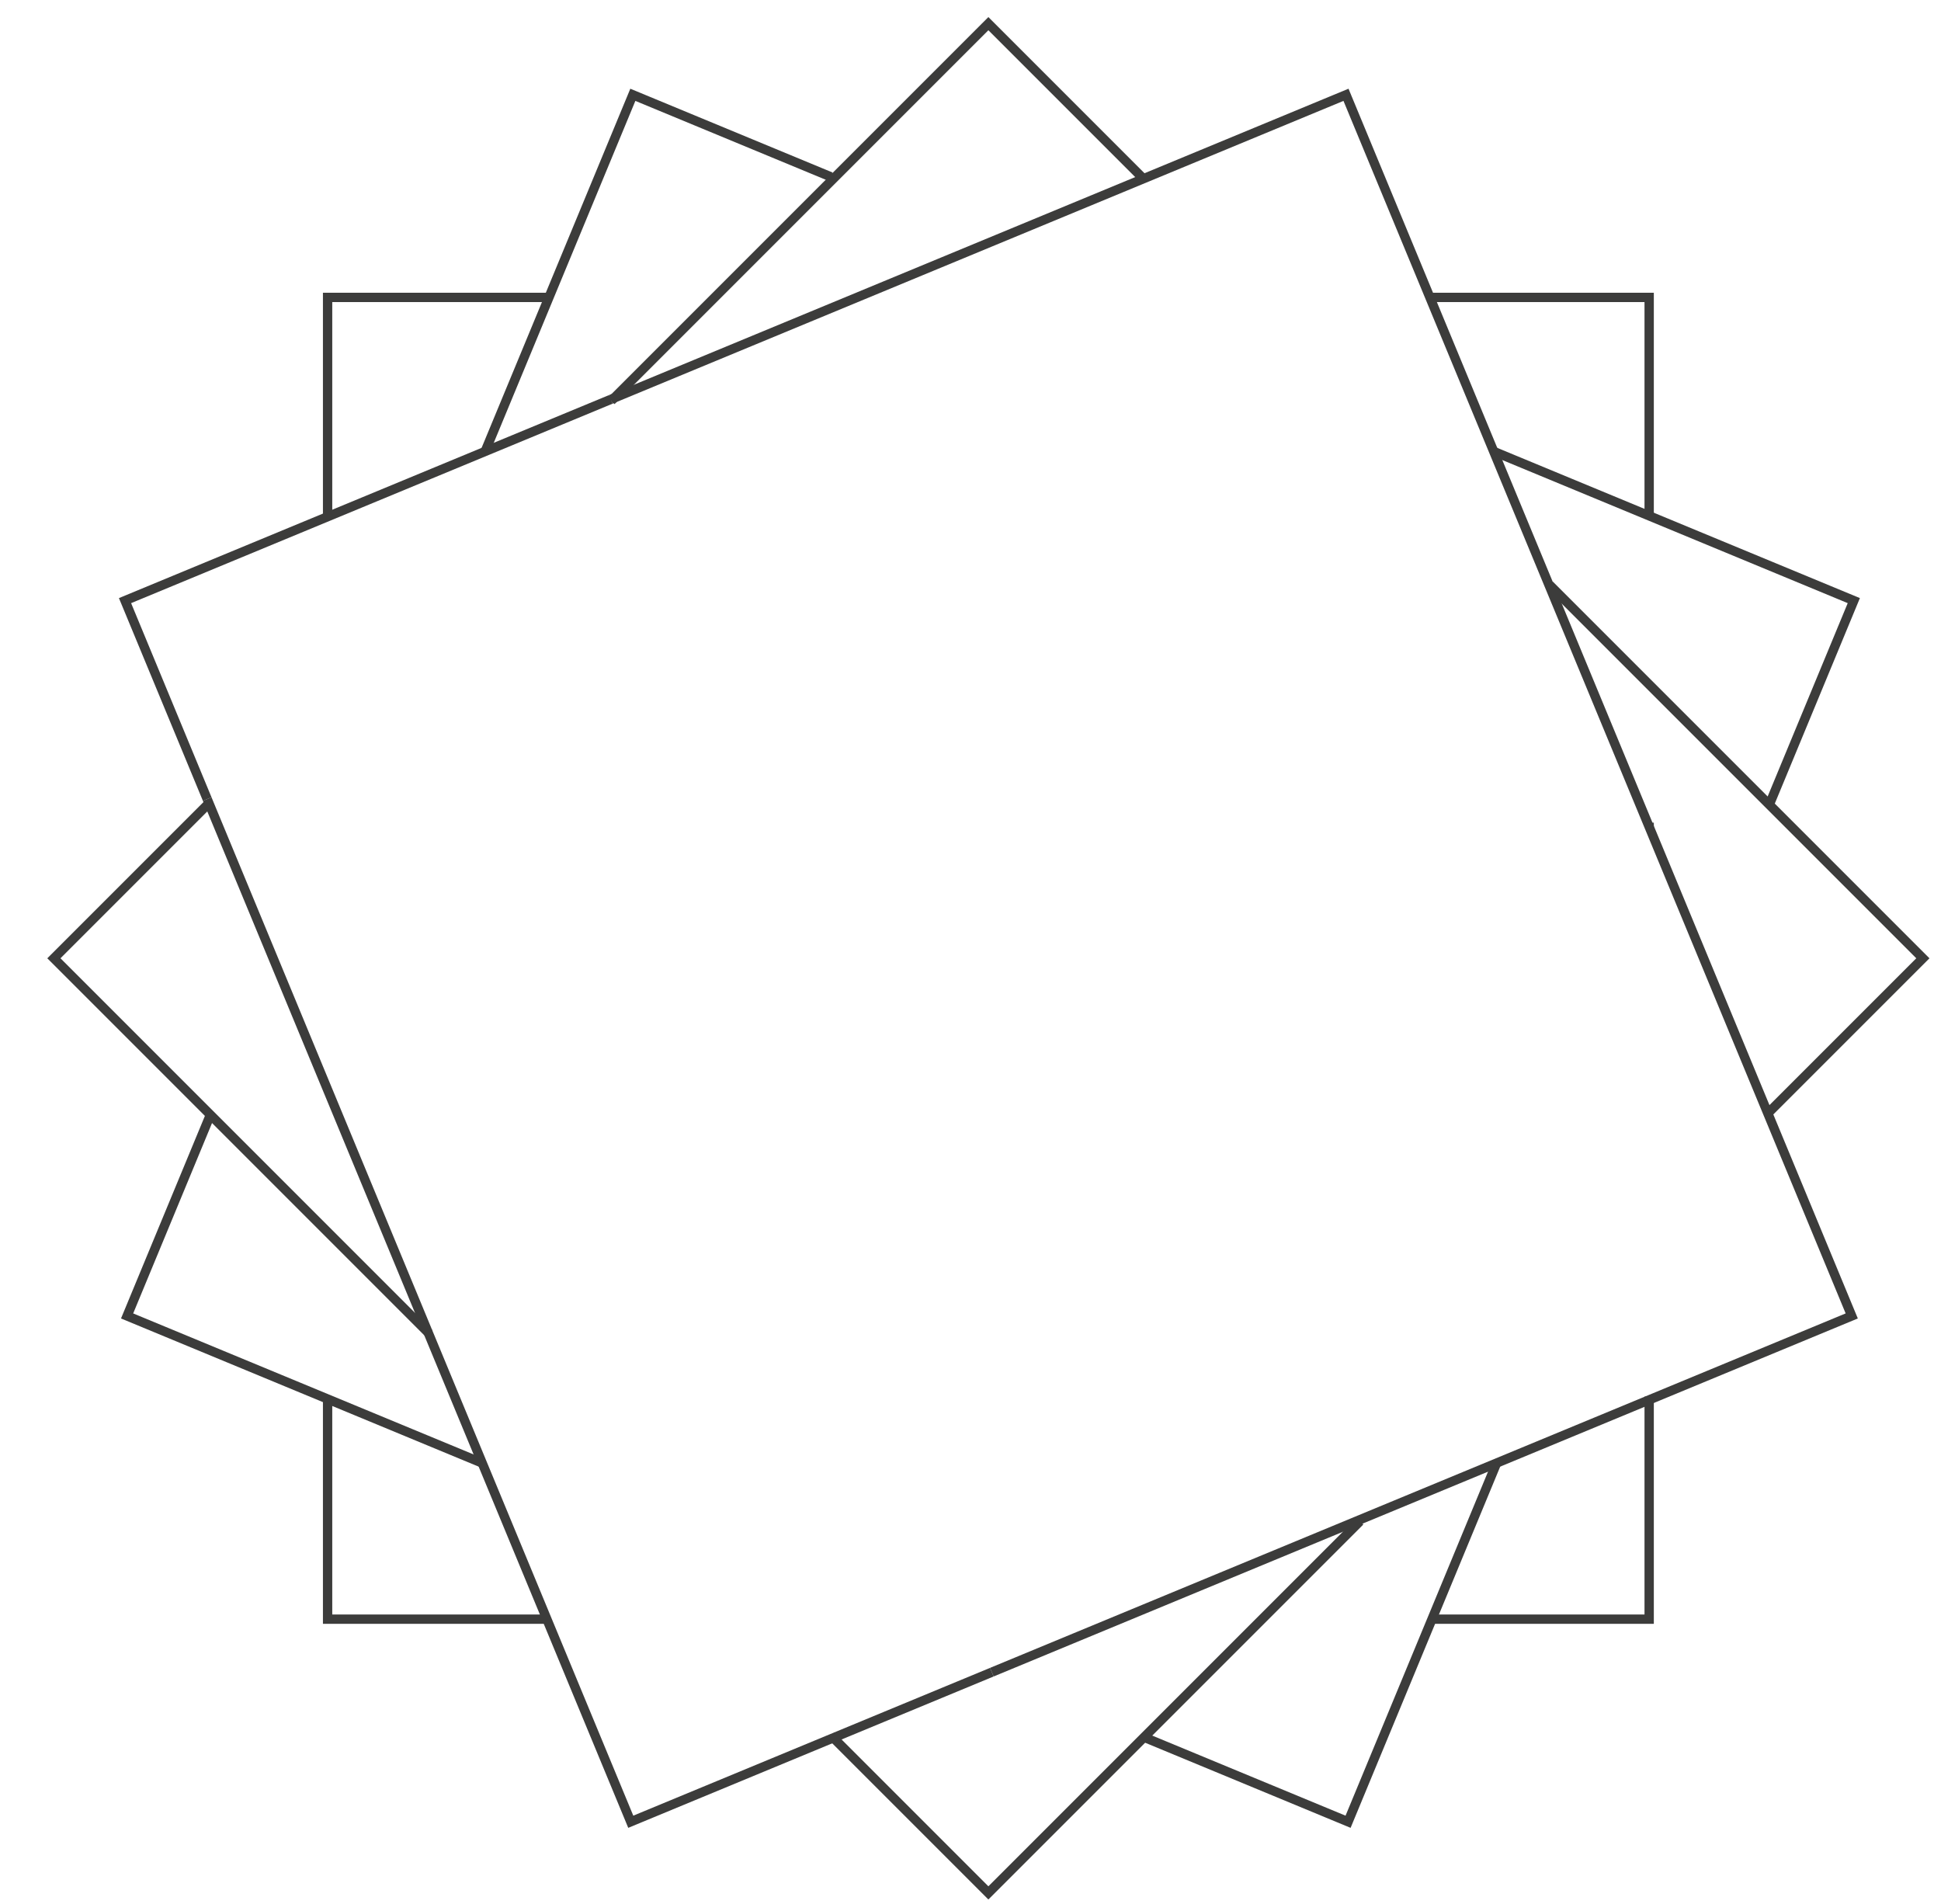 <?xml version="1.0" encoding="UTF-8" standalone="no"?>
<!-- Generator: Adobe Illustrator 15.1.0, SVG Export Plug-In . SVG Version: 6.00 Build 0)  -->

<svg
   xmlns:dc="http://purl.org/dc/elements/1.1/"
   xmlns:cc="http://creativecommons.org/ns#"
   xmlns:rdf="http://www.w3.org/1999/02/22-rdf-syntax-ns#"
   xmlns:svg="http://www.w3.org/2000/svg"
   xmlns="http://www.w3.org/2000/svg"
   xmlns:sodipodi="http://sodipodi.sourceforge.net/DTD/sodipodi-0.dtd"
   xmlns:inkscape="http://www.inkscape.org/namespaces/inkscape"
   version="1.1"
   id="Layer_1"
   x="0px"
   y="0px"
   width="204"
   height="200.094"
   viewBox="0 0 204 200.094"
   enable-background="new 0 0 415.385 413.847"
   xml:space="preserve"
   inkscape:version="0.48.5 r10040"
   sodipodi:docname="dstributedMod.svg"><defs
     id="defs3141" /><sodipodi:namedview
     pagecolor="#ffffff"
     bordercolor="#666666"
     borderopacity="1"
     objecttolerance="10"
     gridtolerance="10"
     guidetolerance="10"
     inkscape:pageopacity="0"
     inkscape:pageshadow="2"
     inkscape:window-width="1002"
     inkscape:window-height="799"
     id="namedview3139"
     showgrid="false"
     inkscape:zoom="1.2758339"
     inkscape:cx="14.448075"
     inkscape:cy="100.04525"
     inkscape:window-x="0"
     inkscape:window-y="0"
     inkscape:window-maximized="0"
     inkscape:current-layer="Layer_1"
     fit-margin-top="0"
     fit-margin-left="0"
     fit-margin-right="0"
     fit-margin-bottom="0" /><path
     d="M 34.431,54.561"
     id="path3093"
     inkscape:connector-curvature="0"
     style="fill:none;stroke:#3c3c3b;stroke-width:0.98" /><polyline
     points="114.192,349.31 67.46,349.31 67.46,302.244 "
     id="polyline3095"
     transform="matrix(0.49,0,0,0.49,1.375,-1.011)"
     style="fill:none;stroke:#3c3c3b;stroke-width:2" /><path
     d="M 57.33,170.151"
     id="path3097"
     inkscape:connector-curvature="0"
     style="fill:none;stroke:#3c3c3b;stroke-width:0.98" /><polyline
     points="350.925,301.577 350.925,349.31 304.025,349.31 "
     id="polyline3099"
     transform="matrix(0.49,0,0,0.49,1.375,-1.011)"
     style="fill:none;stroke:#3c3c3b;stroke-width:2" /><line
     x1="173.329"
     y1="86.574"
     x2="173.329"
     y2="86.901"
     id="line3101"
     style="fill:none;stroke:#3c3c3b;stroke-width:0.98" /><line
     x1="173.329"
     y1="86.451"
     x2="173.329"
     y2="86.574"
     id="line3103"
     style="fill:none;stroke:#3c3c3b;stroke-width:0.98" /><polyline
     points="304.359,65.845 350.925,65.845 350.925,113.077 "
     id="polyline3105"
     transform="matrix(0.49,0,0,0.49,1.375,-1.011)"
     style="fill:none;stroke:#3c3c3b;stroke-width:2" /><polyline
     points="67.46,113.411 67.46,65.845 115.359,65.845 "
     id="polyline3107"
     transform="matrix(0.49,0,0,0.49,1.375,-1.011)"
     style="fill:none;stroke:#3c3c3b;stroke-width:2" /><polyline
     points="100.775,315.895 24.455,284.282 42.353,241.074 "
     id="polyline3109"
     transform="matrix(0.49,0,0,0.49,1.375,-1.011)"
     style="fill:none;stroke:#3c3c3b;stroke-width:2" /><path
     d="M 50.755,153.778"
     id="path3111"
     inkscape:connector-curvature="0"
     style="fill:none;stroke:#3c3c3b;stroke-width:0.98" /><polyline
     points="318.083,316.131 286.343,392.759 242.431,374.569 "
     id="polyline3113"
     transform="matrix(0.49,0,0,0.49,1.375,-1.011)"
     style="fill:none;stroke:#3c3c3b;stroke-width:2" /><path
     d="M 157.236,153.893"
     id="path3115"
     inkscape:connector-curvature="0"
     style="fill:none;stroke:#3c3c3b;stroke-width:0.98" /><polyline
     points="317.393,98.801 394.819,130.872 376.72,174.567 "
     id="polyline3117"
     transform="matrix(0.49,0,0,0.49,1.375,-1.011)"
     style="fill:none;stroke:#3c3c3b;stroke-width:2" /><polyline
     points="101.167,99.084 132.933,22.395 175.402,39.986 "
     id="polyline3119"
     transform="matrix(0.49,0,0,0.49,1.375,-1.011)"
     style="fill:none;stroke:#3c3c3b;stroke-width:2" /><polyline
     points="89.223,288.048 8.752,207.577 41.977,174.353 "
     id="polyline3121"
     transform="matrix(0.49,0,0,0.49,1.375,-1.011)"
     style="fill:none;stroke:#3c3c3b;stroke-width:2" /><path
     d="M 45.095,140.133"
     id="path3123"
     inkscape:connector-curvature="0"
     style="fill:none;stroke:#3c3c3b;stroke-width:0.98" /><polyline
     points="288.906,328.303 209.192,408.017 175.475,374.299 "
     id="polyline3125"
     transform="matrix(0.49,0,0,0.49,1.375,-1.011)"
     style="fill:none;stroke:#3c3c3b;stroke-width:2" /><path
     d="M 142.939,159.858"
     id="path3127"
     inkscape:connector-curvature="0"
     style="fill:none;stroke:#3c3c3b;stroke-width:0.98" /><polyline
     points="329.576,127.521 409.632,207.577 376.286,240.923 "
     id="polyline3129"
     transform="matrix(0.49,0,0,0.49,1.375,-1.011)"
     style="fill:none;stroke:#3c3c3b;stroke-width:2" /><polyline
     points="128.306,88.024 209.192,7.137 242.579,40.524 "
     id="polyline3131"
     transform="matrix(0.49,0,0,0.49,1.375,-1.011)"
     style="fill:none;stroke:#3c3c3b;stroke-width:2" /><polyline
     points="209.938,360.678 132.488,392.759 41.639,173.433 "
     id="polyline3133"
     transform="matrix(0.49,0,0,0.49,1.375,-1.011)"
     style="fill:none;stroke:#3c3c3b;stroke-width:2" /><polyline
     points="128.209,87.712 285.897,22.395 394.374,284.281 209.938,360.678   "
     id="polyline3135"
     transform="matrix(0.49,0,0,0.49,1.375,-1.011)"
     style="fill:none;stroke:#3c3c3b;stroke-width:2" /><polyline
     points="41.639,173.433 24.01,130.872 128.209,87.712 "
     id="polyline3137"
     transform="matrix(0.49,0,0,0.49,1.375,-1.011)"
     style="fill:none;stroke:#3c3c3b;stroke-width:2" /><rect
     style="fill:none;fill-rule:evenodd;stroke:none;stroke-width:1px;stroke-linecap:butt;stroke-linejoin:miter;stroke-opacity:1;fill-opacity:1"
     id="rect3187"
     width="203.004"
     height="199.085"
     x="0.501"
     y="0.506" /></svg>